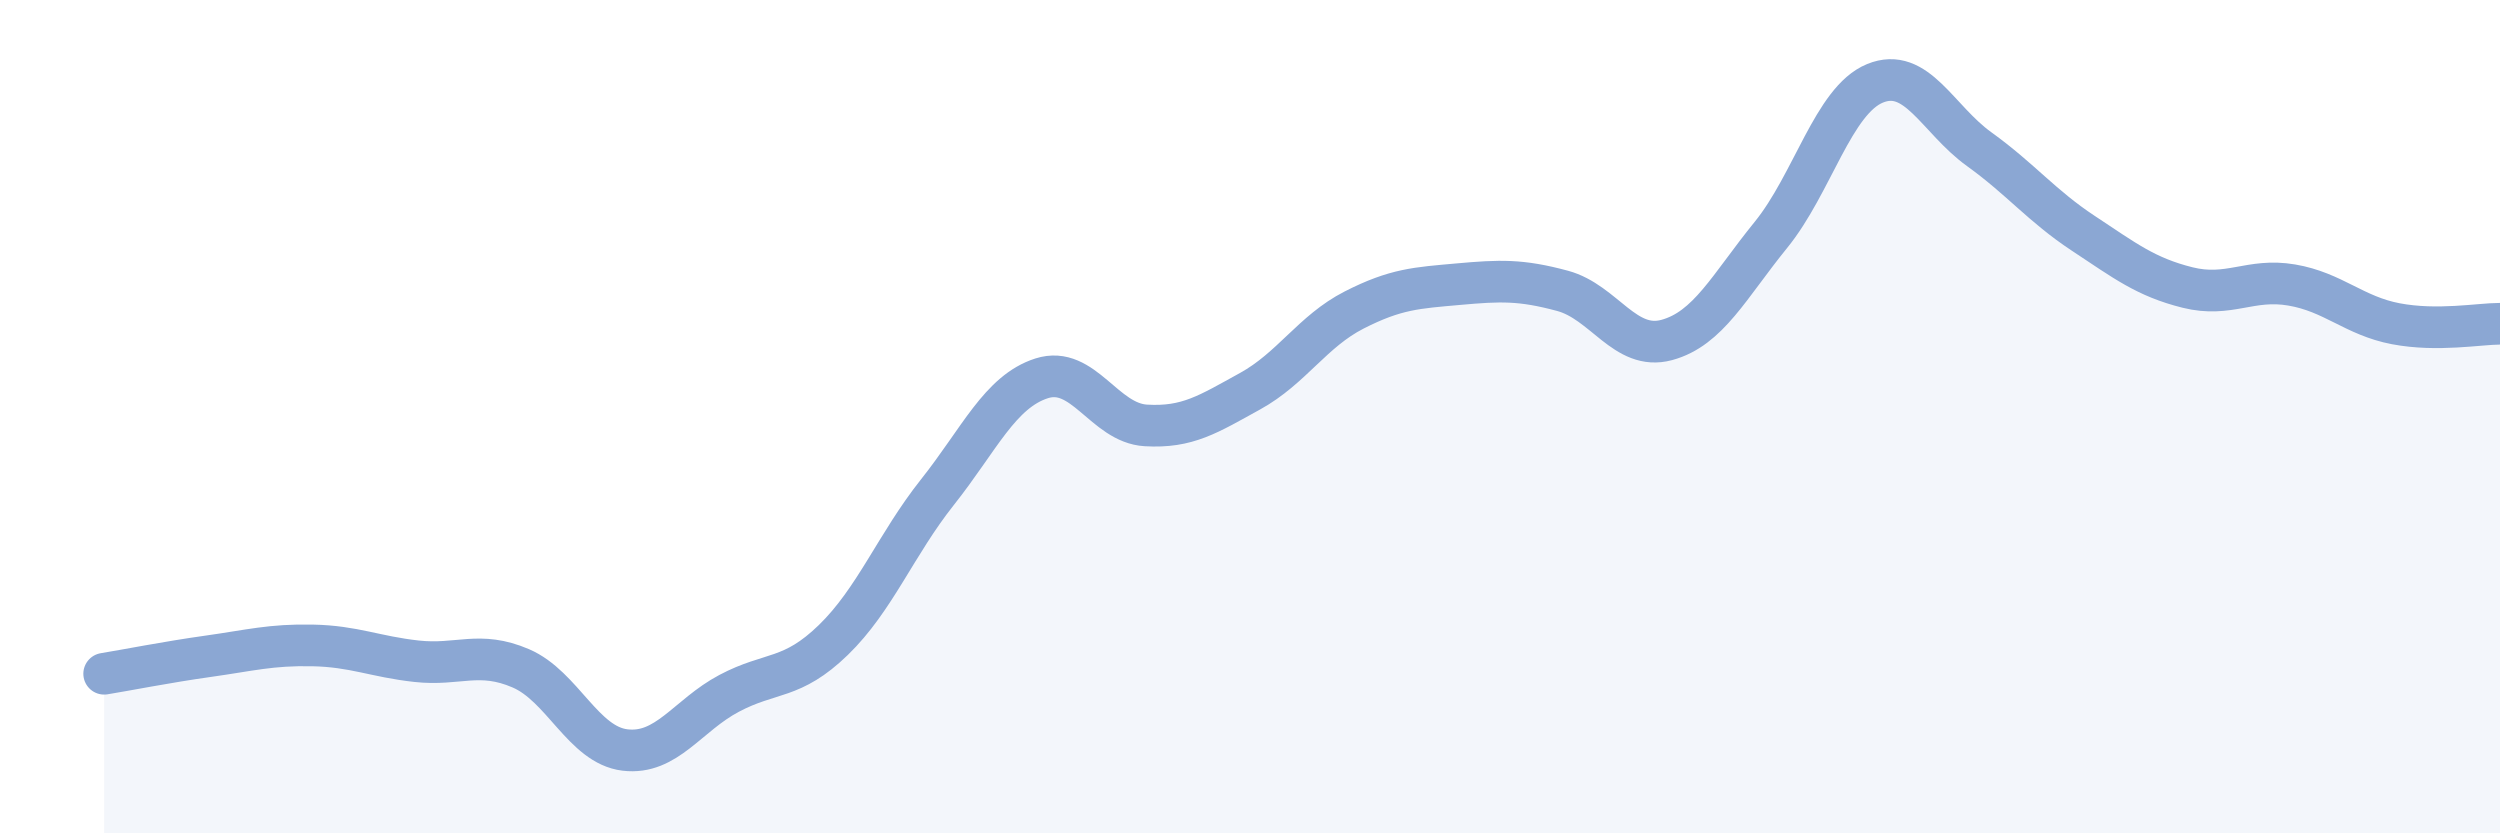 
    <svg width="60" height="20" viewBox="0 0 60 20" xmlns="http://www.w3.org/2000/svg">
      <path
        d="M 2.5,16.17 C 3,16.09 4,15.89 5,15.75 C 6,15.61 6.5,15.47 7.5,15.49 C 8.5,15.51 9,15.76 10,15.87 C 11,15.98 11.5,15.61 12.5,16.04 C 13.5,16.47 14,17.88 15,18 C 16,18.12 16.5,17.17 17.5,16.64 C 18.5,16.11 19,16.33 20,15.36 C 21,14.39 21.5,13.07 22.5,11.81 C 23.5,10.55 24,9.4 25,9.08 C 26,8.76 26.5,10.15 27.5,10.21 C 28.5,10.27 29,9.94 30,9.39 C 31,8.84 31.5,7.95 32.5,7.44 C 33.5,6.93 34,6.91 35,6.82 C 36,6.73 36.5,6.71 37.5,6.98 C 38.5,7.25 39,8.43 40,8.16 C 41,7.89 41.5,6.87 42.5,5.64 C 43.5,4.41 44,2.41 45,2 C 46,1.59 46.5,2.86 47.5,3.58 C 48.5,4.3 49,4.94 50,5.6 C 51,6.26 51.5,6.65 52.5,6.9 C 53.5,7.15 54,6.67 55,6.84 C 56,7.01 56.5,7.58 57.5,7.77 C 58.5,7.96 59.5,7.77 60,7.77L60 20L2.5 20Z"
        fill="#8ba7d3"
        opacity="0.1"
        stroke-linecap="round"
        stroke-linejoin="round"
      />
      <path
        d="M 2.5,16.17 C 3,16.09 4,15.89 5,15.75 C 6,15.61 6.5,15.47 7.5,15.49 C 8.5,15.51 9,15.76 10,15.87 C 11,15.98 11.5,15.61 12.5,16.04 C 13.5,16.47 14,17.88 15,18 C 16,18.12 16.5,17.17 17.5,16.64 C 18.5,16.11 19,16.33 20,15.36 C 21,14.39 21.5,13.07 22.5,11.81 C 23.5,10.55 24,9.4 25,9.08 C 26,8.76 26.5,10.15 27.5,10.21 C 28.5,10.27 29,9.94 30,9.39 C 31,8.84 31.5,7.95 32.5,7.44 C 33.5,6.93 34,6.91 35,6.82 C 36,6.73 36.5,6.71 37.5,6.98 C 38.5,7.25 39,8.43 40,8.16 C 41,7.89 41.5,6.87 42.5,5.64 C 43.5,4.41 44,2.41 45,2 C 46,1.59 46.5,2.86 47.5,3.58 C 48.5,4.3 49,4.94 50,5.6 C 51,6.26 51.5,6.65 52.5,6.9 C 53.5,7.15 54,6.67 55,6.84 C 56,7.01 56.5,7.58 57.5,7.77 C 58.5,7.96 59.5,7.77 60,7.77"
        stroke="#8ba7d3"
        stroke-width="1"
        fill="none"
        stroke-linecap="round"
        stroke-linejoin="round"
      />
    </svg>
  